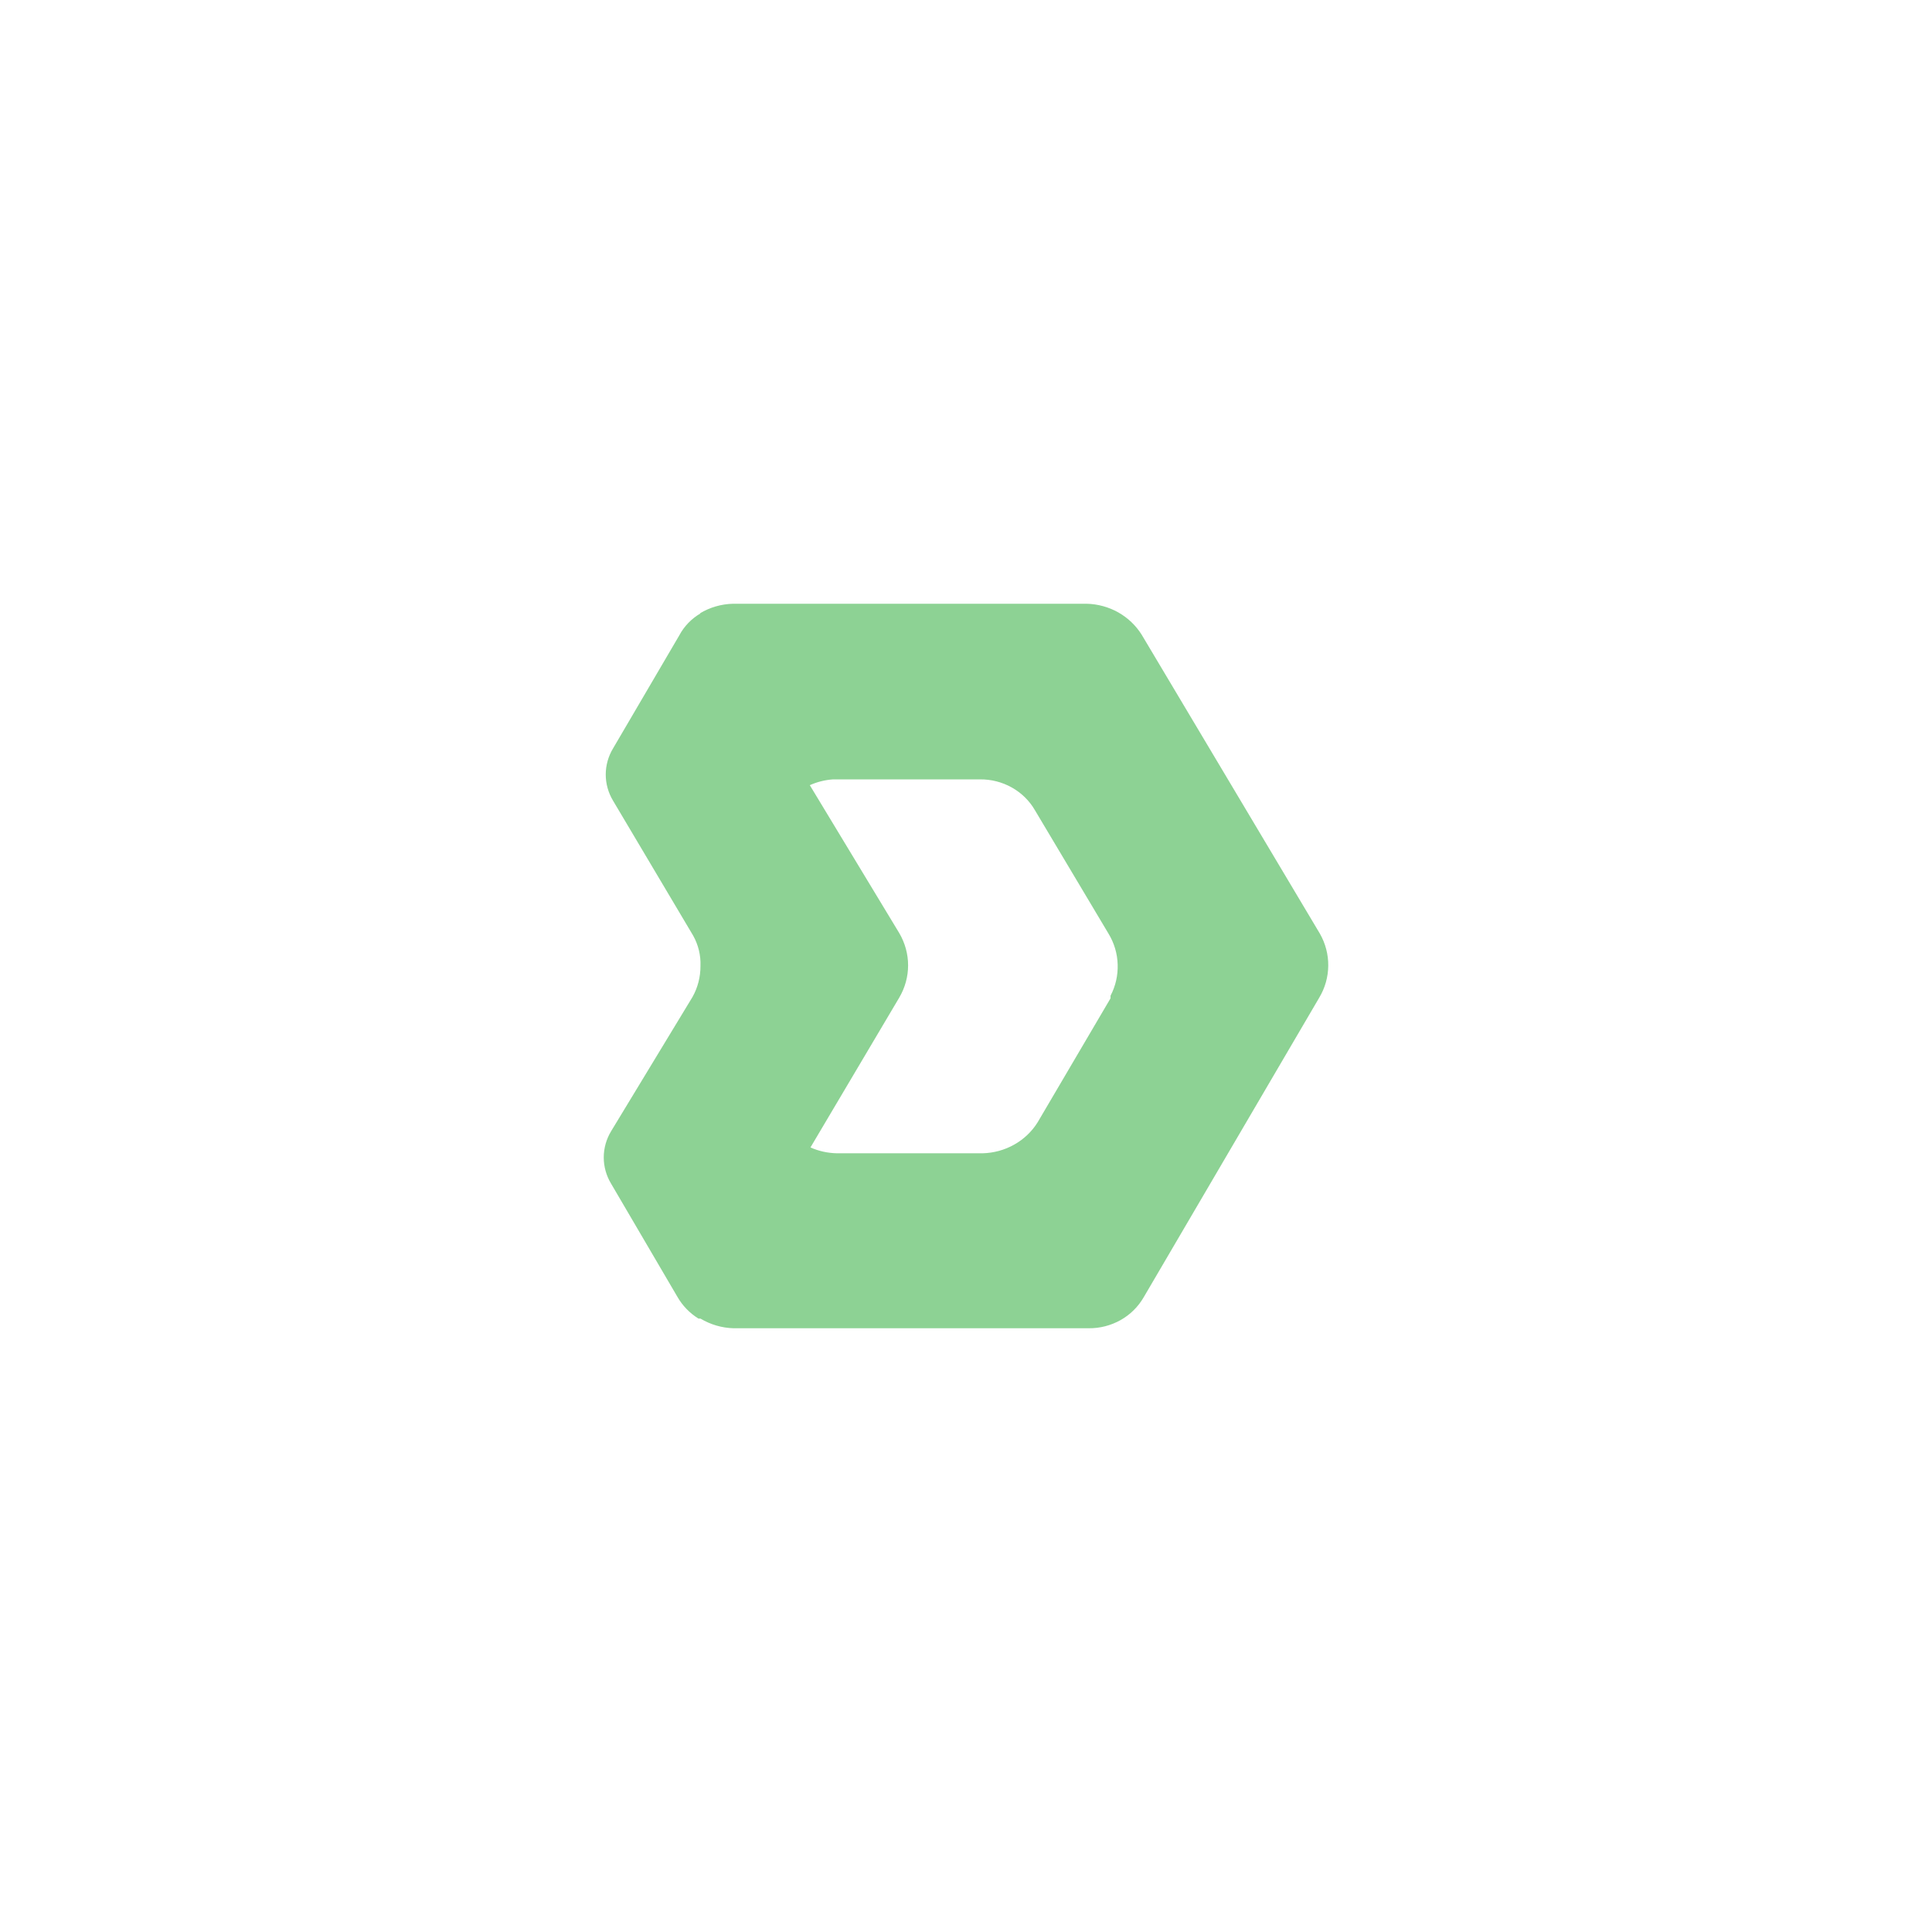 <svg width="32" height="32" viewBox="0 0 32 32" fill="none" xmlns="http://www.w3.org/2000/svg">
  <g filter="url(#filter0_d)">
    <path d="M21.862 15.465L18.91 10.513C18.814 10.36 18.681 10.233 18.522 10.143C18.363 10.054 18.183 10.004 17.999 10H12.14C11.945 10.005 11.756 10.06 11.591 10.16H11.602C11.453 10.247 11.331 10.373 11.251 10.524L10.154 12.396C10.075 12.527 10.033 12.677 10.033 12.829C10.033 12.981 10.075 13.131 10.154 13.262L11.481 15.497C11.567 15.651 11.609 15.825 11.602 16C11.603 16.179 11.558 16.356 11.47 16.513L10.121 18.738C10.042 18.869 10 19.019 10 19.171C10 19.323 10.042 19.473 10.121 19.604L11.218 21.476C11.302 21.624 11.422 21.749 11.569 21.84H11.602C11.767 21.939 11.957 21.995 12.151 22H18.032C18.217 22.002 18.399 21.955 18.56 21.865C18.72 21.775 18.852 21.644 18.943 21.487L21.851 16.524C21.947 16.364 21.998 16.182 22 15.996C22.002 15.81 21.954 15.627 21.862 15.465ZM18.394 16.535L17.187 18.588C17.092 18.741 16.958 18.869 16.799 18.958C16.64 19.048 16.46 19.097 16.276 19.102H13.863C13.711 19.099 13.562 19.067 13.424 19.005L14.894 16.524C14.99 16.361 15.041 16.177 15.041 15.989C15.041 15.802 14.99 15.617 14.894 15.454L13.413 13.005C13.534 12.951 13.664 12.918 13.797 12.909H16.233C16.418 12.907 16.6 12.954 16.76 13.044C16.92 13.134 17.053 13.265 17.143 13.422L18.361 15.465C18.455 15.62 18.507 15.795 18.512 15.975C18.518 16.154 18.478 16.332 18.394 16.492V16.535Z" fill="#8DD294"/>
  </g>
  <defs>
    <filter id="filter0_d" x="0" y="0" width="32" height="32" filterUnits="userSpaceOnUse" color-interpolation-filters="sRGB">
      <feFlood flood-opacity="0" result="BackgroundImageFix"/>
      <feColorMatrix in="SourceAlpha" type="matrix" values="0 0 0 0 0 0 0 0 0 0 0 0 0 0 0 0 0 0 127 0"/>
      <feOffset/>
      <feGaussianBlur stdDeviation="5"/>
      <feColorMatrix type="matrix" values="0 0 0 0 0 0 0 0 0 0 0 0 0 0 0 0 0 0 0.5 0"/>
      <feBlend mode="normal" in2="BackgroundImageFix" result="effect1_dropShadow"/>
      <feBlend mode="normal" in="SourceGraphic" in2="effect1_dropShadow" result="shape"/>
    </filter>
  </defs>
</svg>

